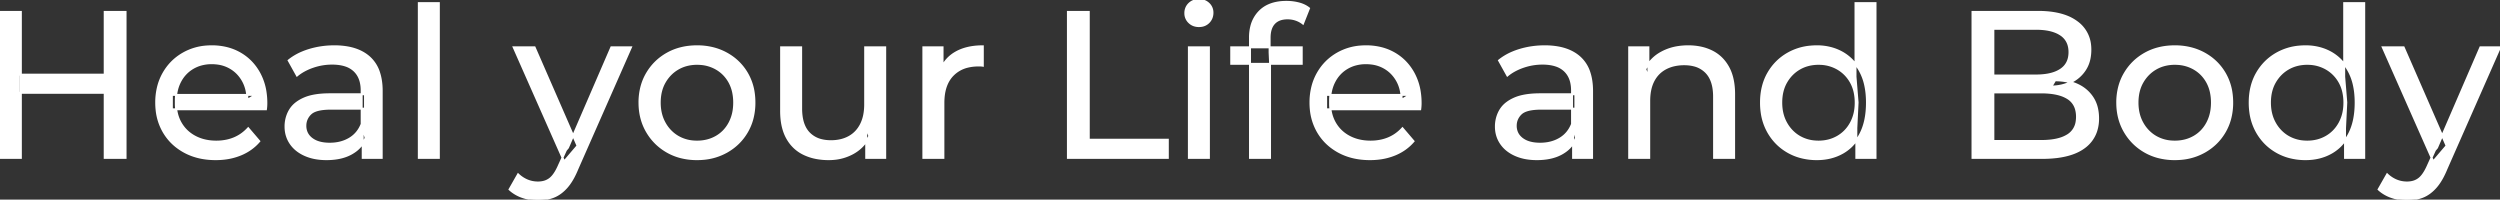 <svg width="1198.6" height="95.7" viewBox="0 0 1198.6 95.7" xmlns="http://www.w3.org/2000/svg"><rect x="0" y="0" width="1198.6" height="95.7" fill="#333333" stroke="none"/><g id="svgGroup" stroke-linecap="round" fill-rule="evenodd" font-size="9pt" stroke="#ffffff" stroke-width="0.25mm" fill="#ffffff" style="stroke:#ffffff;stroke-width:0.25mm;fill:#ffffff"><path d="M 127.5 52.4 L 82.4 52.4 L 82.4 45.5 L 122.5 45.5 L 118.6 47.9 Q 118.7 42.8 116.5 38.8 Q 114.3 34.8 110.45 32.55 A 16.407 16.407 0 0 0 104.27 30.478 A 20.958 20.958 0 0 0 101.5 30.3 A 18.951 18.951 0 0 0 96.257 31.002 A 16.245 16.245 0 0 0 92.6 32.55 Q 88.7 34.8 86.5 38.85 Q 84.3 42.9 84.3 48.1 L 84.3 49.7 A 19.574 19.574 0 0 0 85.108 55.408 A 17.088 17.088 0 0 0 86.75 59.15 Q 89.2 63.3 93.6 65.6 Q 98 67.9 103.7 67.9 A 23.904 23.904 0 0 0 108.916 67.351 A 20.04 20.04 0 0 0 112.25 66.3 Q 116.1 64.7 119 61.5 L 124.3 67.7 Q 120.7 71.9 115.35 74.1 A 29.254 29.254 0 0 1 107.403 76.085 A 36.365 36.365 0 0 1 103.4 76.3 Q 94.9 76.3 88.45 72.8 Q 82 69.3 78.45 63.2 A 26.235 26.235 0 0 1 75.071 52.578 A 32.734 32.734 0 0 1 74.9 49.2 A 30.8 30.8 0 0 1 75.874 41.315 A 25.671 25.671 0 0 1 78.35 35.2 Q 81.8 29.1 87.85 25.65 A 26.427 26.427 0 0 1 99.163 22.285 A 31.98 31.98 0 0 1 101.5 22.2 A 29.623 29.623 0 0 1 109.068 23.132 A 24.537 24.537 0 0 1 115.1 25.6 Q 121 29 124.35 35.15 A 27.193 27.193 0 0 1 127.304 44.105 A 35.51 35.51 0 0 1 127.7 49.5 Q 127.7 49.913 127.676 50.42 A 30.412 30.412 0 0 1 127.65 50.9 A 20.408 20.408 0 0 1 127.568 51.861 A 16.896 16.896 0 0 1 127.5 52.4 Z M 680.9 52.4 L 635.8 52.4 L 635.8 45.5 L 675.9 45.5 L 672 47.9 Q 672.1 42.8 669.9 38.8 Q 667.7 34.8 663.85 32.55 A 16.407 16.407 0 0 0 657.67 30.478 A 20.958 20.958 0 0 0 654.9 30.3 A 18.951 18.951 0 0 0 649.657 31.002 A 16.245 16.245 0 0 0 646 32.55 Q 642.1 34.8 639.9 38.85 Q 637.7 42.9 637.7 48.1 L 637.7 49.7 A 19.574 19.574 0 0 0 638.508 55.408 A 17.088 17.088 0 0 0 640.15 59.15 Q 642.6 63.3 647 65.6 Q 651.4 67.9 657.1 67.9 A 23.904 23.904 0 0 0 662.316 67.351 A 20.04 20.04 0 0 0 665.65 66.3 Q 669.5 64.7 672.4 61.5 L 677.7 67.7 Q 674.1 71.9 668.75 74.1 A 29.254 29.254 0 0 1 660.803 76.085 A 36.365 36.365 0 0 1 656.8 76.3 Q 648.3 76.3 641.85 72.8 Q 635.4 69.3 631.85 63.2 A 26.235 26.235 0 0 1 628.471 52.578 A 32.734 32.734 0 0 1 628.3 49.2 A 30.8 30.8 0 0 1 629.274 41.315 A 25.671 25.671 0 0 1 631.75 35.2 Q 635.2 29.1 641.25 25.65 A 26.427 26.427 0 0 1 652.563 22.285 A 31.98 31.98 0 0 1 654.9 22.2 A 29.623 29.623 0 0 1 662.468 23.132 A 24.537 24.537 0 0 1 668.5 25.6 Q 674.4 29 677.75 35.15 A 27.193 27.193 0 0 1 680.704 44.105 A 35.51 35.51 0 0 1 681.1 49.5 Q 681.1 49.913 681.076 50.42 A 30.412 30.412 0 0 1 681.05 50.9 A 20.408 20.408 0 0 1 680.968 51.861 A 16.896 16.896 0 0 1 680.9 52.4 Z M 790.7 75.7 L 781.1 75.7 L 781.1 22.7 L 790.3 22.7 L 790.3 37 L 788.8 33.2 A 18.37 18.37 0 0 1 796.632 25.192 A 22.304 22.304 0 0 1 796.8 25.1 A 24.103 24.103 0 0 1 804.637 22.547 A 31.596 31.596 0 0 1 809.4 22.2 A 28.681 28.681 0 0 1 815.423 22.806 A 22.401 22.401 0 0 1 820.85 24.7 Q 825.8 27.2 828.6 32.3 Q 831.005 36.681 831.344 43.053 A 40.392 40.392 0 0 1 831.4 45.2 L 831.4 75.7 L 821.8 75.7 L 821.8 46.3 A 25.194 25.194 0 0 0 821.443 41.91 Q 821.021 39.53 820.1 37.655 A 11.609 11.609 0 0 0 818.05 34.7 A 12.249 12.249 0 0 0 811.996 31.305 Q 809.945 30.8 807.5 30.8 A 21.974 21.974 0 0 0 803.004 31.24 A 16.755 16.755 0 0 0 798.6 32.8 Q 794.8 34.8 792.75 38.7 A 16.742 16.742 0 0 0 791.245 42.924 Q 790.7 45.41 790.7 48.4 L 790.7 75.7 Z M 374.5 53.2 L 374.5 22.7 L 384.1 22.7 L 384.1 52.1 A 25.835 25.835 0 0 0 384.448 56.491 Q 384.856 58.853 385.743 60.717 A 11.588 11.588 0 0 0 387.85 63.8 A 12.249 12.249 0 0 0 393.904 67.196 Q 395.955 67.7 398.4 67.7 Q 403.4 67.7 407.1 65.65 Q 410.8 63.6 412.8 59.65 A 17.769 17.769 0 0 0 414.361 54.988 Q 414.759 52.937 414.796 50.589 A 30.758 30.758 0 0 0 414.8 50.1 L 414.8 22.7 L 424.4 22.7 L 424.4 75.7 L 415.3 75.7 L 415.3 61.4 L 416.8 65.2 Q 414.2 70.5 409 73.4 A 23.055 23.055 0 0 1 399.3 76.23 A 27.853 27.853 0 0 1 397.3 76.3 A 31.474 31.474 0 0 1 391.288 75.751 A 24.038 24.038 0 0 1 385.35 73.8 Q 380.2 71.3 377.35 66.15 Q 374.867 61.664 374.547 55.167 A 39.987 39.987 0 0 1 374.5 53.2 Z M 979.1 75.7 L 945.7 75.7 L 945.7 5.7 L 977.1 5.7 Q 985.041 5.7 990.57 7.789 A 20.831 20.831 0 0 1 995.7 10.55 A 15.39 15.39 0 0 1 1002.095 21.725 A 20.097 20.097 0 0 1 1002.2 23.8 A 21.116 21.116 0 0 1 1001.755 28.251 A 15.14 15.14 0 0 1 999.65 33.4 Q 997.1 37.3 992.8 39.4 Q 988.5 41.5 983.5 41.5 L 985.3 38.5 A 29.191 29.191 0 0 1 990.784 38.993 A 22.393 22.393 0 0 1 995.9 40.6 Q 1000.5 42.7 1003.2 46.75 A 15.595 15.595 0 0 1 1005.454 52.247 A 22.079 22.079 0 0 1 1005.9 56.8 A 19.186 19.186 0 0 1 1004.951 62.981 A 15.744 15.744 0 0 1 999.15 70.75 Q 994.336 74.28 986.191 75.293 A 57.634 57.634 0 0 1 979.1 75.7 Z M 955.7 13.8 L 955.7 67.6 L 978.7 67.6 A 39.541 39.541 0 0 0 983.396 67.34 Q 985.714 67.062 987.617 66.487 A 15.21 15.21 0 0 0 991.4 64.8 A 9.151 9.151 0 0 0 995.645 58.138 A 14.153 14.153 0 0 0 995.8 56 A 13.312 13.312 0 0 0 995.37 52.51 A 8.986 8.986 0 0 0 991.4 47.1 A 15.266 15.266 0 0 0 987.552 45.394 Q 985.634 44.822 983.298 44.549 A 39.738 39.738 0 0 0 978.7 44.3 L 954.8 44.3 L 954.8 36.2 L 976.2 36.2 A 33.382 33.382 0 0 0 980.618 35.927 Q 982.865 35.626 984.711 34.994 A 14.171 14.171 0 0 0 988 33.4 Q 992.2 30.6 992.2 25 A 11.798 11.798 0 0 0 991.704 21.481 A 8.921 8.921 0 0 0 988 16.6 Q 984.891 14.528 979.919 13.989 A 34.604 34.604 0 0 0 976.2 13.8 L 955.7 13.8 Z M 559.9 75.7 L 512 75.7 L 512 5.7 L 522 5.7 L 522 67 L 559.9 67 L 559.9 75.7 Z M 244.3 90.8 L 248.4 83.6 A 14.556 14.556 0 0 0 252.206 86.236 A 13.722 13.722 0 0 0 252.8 86.5 Q 255.2 87.5 257.9 87.5 A 11.198 11.198 0 0 0 260.546 87.203 A 8.179 8.179 0 0 0 263.7 85.7 A 9.396 9.396 0 0 0 265.229 84.154 Q 266.559 82.488 267.78 79.796 A 34.732 34.732 0 0 0 268 79.3 L 271.3 72 L 272.3 70.8 L 293.1 22.7 L 302.5 22.7 L 276.8 81 A 42.669 42.669 0 0 1 274.998 84.863 Q 274.019 86.699 272.956 88.169 A 20.616 20.616 0 0 1 271.65 89.8 A 19.007 19.007 0 0 1 268.711 92.502 A 14.862 14.862 0 0 1 265.4 94.35 A 19.232 19.232 0 0 1 260.029 95.605 A 23.327 23.327 0 0 1 257.9 95.7 Q 254.1 95.7 250.5 94.45 A 18.023 18.023 0 0 1 245.842 92.059 A 16.455 16.455 0 0 1 244.3 90.8 Z M 1140.4 90.8 L 1144.5 83.6 A 14.556 14.556 0 0 0 1148.306 86.236 A 13.722 13.722 0 0 0 1148.9 86.5 Q 1151.3 87.5 1154 87.5 A 11.198 11.198 0 0 0 1156.646 87.203 A 8.179 8.179 0 0 0 1159.8 85.7 A 9.396 9.396 0 0 0 1161.329 84.154 Q 1162.659 82.488 1163.88 79.796 A 34.732 34.732 0 0 0 1164.1 79.3 L 1167.4 72 L 1168.4 70.8 L 1189.2 22.7 L 1198.6 22.7 L 1172.9 81 A 42.669 42.669 0 0 1 1171.098 84.863 Q 1170.119 86.699 1169.056 88.169 A 20.616 20.616 0 0 1 1167.75 89.8 A 19.007 19.007 0 0 1 1164.811 92.502 A 14.862 14.862 0 0 1 1161.5 94.35 A 19.232 19.232 0 0 1 1156.129 95.605 A 23.327 23.327 0 0 1 1154 95.7 Q 1150.2 95.7 1146.6 94.45 A 18.023 18.023 0 0 1 1141.942 92.059 A 16.455 16.455 0 0 1 1140.4 90.8 Z M 608.9 75.7 L 599.3 75.7 L 599.3 18 A 21.645 21.645 0 0 1 599.933 12.619 A 15.355 15.355 0 0 1 603.85 5.55 Q 608.111 1.196 615.749 0.919 A 29.058 29.058 0 0 1 616.8 0.9 Q 619.9 0.9 622.75 1.65 A 14.375 14.375 0 0 1 625.538 2.687 A 11.617 11.617 0 0 1 627.6 4 L 624.7 11.3 Q 623.2 10.1 621.3 9.45 Q 619.4 8.8 617.3 8.8 A 11.971 11.971 0 0 0 614.773 9.05 Q 613.204 9.389 612.026 10.188 A 6.651 6.651 0 0 0 610.9 11.15 Q 608.7 13.5 608.7 18.1 L 608.7 25.2 L 608.9 29.6 L 608.9 75.7 Z M 183 75.7 L 173.9 75.7 L 173.9 64.5 L 173.4 62.4 L 173.4 43.3 A 16.79 16.79 0 0 0 172.982 39.437 Q 172.269 36.421 170.342 34.346 A 10.596 10.596 0 0 0 169.85 33.85 A 11.125 11.125 0 0 0 165.742 31.446 Q 164.016 30.857 161.901 30.635 A 25.895 25.895 0 0 0 159.2 30.5 Q 154.5 30.5 150 32.05 A 26.853 26.853 0 0 0 145.732 33.928 A 20.968 20.968 0 0 0 142.4 36.2 L 138.4 29 A 27.191 27.191 0 0 1 144.815 25.197 A 33.816 33.816 0 0 1 148.25 23.95 Q 154 22.2 160.3 22.2 A 35.973 35.973 0 0 1 166.842 22.757 Q 173.113 23.919 177.1 27.5 A 16.577 16.577 0 0 1 181.768 34.907 Q 182.649 37.632 182.9 40.954 A 36.439 36.439 0 0 1 183 43.7 L 183 75.7 Z M 763.3 75.7 L 754.2 75.7 L 754.2 64.5 L 753.7 62.4 L 753.7 43.3 A 16.79 16.79 0 0 0 753.282 39.437 Q 752.569 36.421 750.642 34.346 A 10.596 10.596 0 0 0 750.15 33.85 A 11.125 11.125 0 0 0 746.042 31.446 Q 744.316 30.857 742.201 30.635 A 25.895 25.895 0 0 0 739.5 30.5 Q 734.8 30.5 730.3 32.05 A 26.853 26.853 0 0 0 726.032 33.928 A 20.968 20.968 0 0 0 722.7 36.2 L 718.7 29 A 27.191 27.191 0 0 1 725.115 25.197 A 33.816 33.816 0 0 1 728.55 23.95 Q 734.3 22.2 740.6 22.2 A 35.973 35.973 0 0 1 747.142 22.757 Q 753.413 23.919 757.4 27.5 A 16.577 16.577 0 0 1 762.068 34.907 Q 762.949 37.632 763.2 40.954 A 36.439 36.439 0 0 1 763.3 43.7 L 763.3 75.7 Z M 452.3 75.7 L 442.7 75.7 L 442.7 22.7 L 451.9 22.7 L 451.9 37.1 L 451 33.5 Q 453.2 28 458.4 25.1 Q 463.294 22.371 470.314 22.21 A 38.742 38.742 0 0 1 471.2 22.2 L 471.2 31.5 A 7.339 7.339 0 0 0 470.399 31.41 A 6.32 6.32 0 0 0 470.05 31.4 L 469 31.4 A 20.808 20.808 0 0 0 463.777 32.021 A 14.71 14.71 0 0 0 456.8 36 Q 452.835 40.054 452.364 47.291 A 30.941 30.941 0 0 0 452.3 49.3 L 452.3 75.7 Z M 158.2 45.2 L 175 45.2 L 175 52.1 L 158.6 52.1 A 33.801 33.801 0 0 0 155.388 52.241 Q 152.241 52.543 150.361 53.491 A 5.98 5.98 0 0 0 148.9 54.5 A 8.038 8.038 0 0 0 146.913 57.424 A 7.947 7.947 0 0 0 146.4 60.3 A 7.892 7.892 0 0 0 147.059 63.566 Q 147.793 65.203 149.345 66.431 A 9.596 9.596 0 0 0 149.5 66.55 A 10.572 10.572 0 0 0 152.901 68.227 Q 155.157 68.9 158.1 68.9 Q 163.5 68.9 167.55 66.5 Q 171.6 64.1 173.4 59.5 L 175.3 66.1 A 14.63 14.63 0 0 1 169.685 72.879 A 18.623 18.623 0 0 1 168.6 73.55 Q 164.329 75.997 158.079 76.267 A 36.629 36.629 0 0 1 156.5 76.3 A 29.483 29.483 0 0 1 151.287 75.861 A 21.944 21.944 0 0 1 146.15 74.3 Q 141.7 72.3 139.3 68.75 Q 136.9 65.2 136.9 60.7 A 15.524 15.524 0 0 1 137.982 54.874 A 14.759 14.759 0 0 1 138.95 52.9 A 12.271 12.271 0 0 1 142.189 49.321 Q 143.589 48.262 145.391 47.419 A 21.869 21.869 0 0 1 145.65 47.3 A 20.383 20.383 0 0 1 149.583 46.023 Q 153.255 45.2 158.2 45.2 Z M 738.5 45.2 L 755.3 45.2 L 755.3 52.1 L 738.9 52.1 A 33.801 33.801 0 0 0 735.688 52.241 Q 732.541 52.543 730.661 53.491 A 5.98 5.98 0 0 0 729.2 54.5 A 8.038 8.038 0 0 0 727.213 57.424 A 7.947 7.947 0 0 0 726.7 60.3 A 7.892 7.892 0 0 0 727.359 63.566 Q 728.093 65.203 729.645 66.431 A 9.596 9.596 0 0 0 729.8 66.55 A 10.572 10.572 0 0 0 733.201 68.227 Q 735.457 68.9 738.4 68.9 Q 743.8 68.9 747.85 66.5 Q 751.9 64.1 753.7 59.5 L 755.6 66.1 A 14.63 14.63 0 0 1 749.985 72.879 A 18.623 18.623 0 0 1 748.9 73.55 Q 744.629 75.997 738.379 76.267 A 36.629 36.629 0 0 1 736.8 76.3 A 29.483 29.483 0 0 1 731.587 75.861 A 21.944 21.944 0 0 1 726.45 74.3 Q 722 72.3 719.6 68.75 Q 717.2 65.2 717.2 60.7 A 15.524 15.524 0 0 1 718.282 54.874 A 14.759 14.759 0 0 1 719.25 52.9 A 12.271 12.271 0 0 1 722.489 49.321 Q 723.889 48.262 725.691 47.419 A 21.869 21.869 0 0 1 725.95 47.3 A 20.383 20.383 0 0 1 729.883 46.023 Q 733.555 45.2 738.5 45.2 Z M 326.208 75.313 A 31.21 31.21 0 0 0 334.2 76.3 A 33.712 33.712 0 0 0 337.104 76.177 A 27.596 27.596 0 0 0 348.35 72.8 Q 354.6 69.3 358.15 63.2 A 25.263 25.263 0 0 0 360.698 57.086 A 29.979 29.979 0 0 0 361.7 49.2 A 32.706 32.706 0 0 0 361.419 44.855 A 25.706 25.706 0 0 0 358.15 35.15 Q 354.6 29.1 348.35 25.65 A 26.793 26.793 0 0 0 342.565 23.292 A 31.073 31.073 0 0 0 334.2 22.2 Q 326.2 22.2 320 25.65 Q 313.8 29.1 310.2 35.2 A 25.071 25.071 0 0 0 307.616 41.315 A 29.587 29.587 0 0 0 306.6 49.2 Q 306.6 57 310.2 63.15 Q 313.8 69.3 320 72.8 A 26.145 26.145 0 0 0 326.208 75.313 Z M 1034.708 75.313 A 31.21 31.21 0 0 0 1042.7 76.3 A 33.712 33.712 0 0 0 1045.604 76.177 A 27.596 27.596 0 0 0 1056.85 72.8 Q 1063.1 69.3 1066.65 63.2 A 25.263 25.263 0 0 0 1069.198 57.086 A 29.979 29.979 0 0 0 1070.2 49.2 A 32.706 32.706 0 0 0 1069.919 44.855 A 25.706 25.706 0 0 0 1066.65 35.15 Q 1063.1 29.1 1056.85 25.65 A 26.793 26.793 0 0 0 1051.065 23.292 A 31.073 31.073 0 0 0 1042.7 22.2 Q 1034.7 22.2 1028.5 25.65 Q 1022.3 29.1 1018.7 35.2 A 25.071 25.071 0 0 0 1016.116 41.315 A 29.587 29.587 0 0 0 1015.1 49.2 Q 1015.1 57 1018.7 63.15 Q 1022.3 69.3 1028.5 72.8 A 26.145 26.145 0 0 0 1034.708 75.313 Z M 210.4 75.7 L 200.8 75.7 L 200.8 1.5 L 210.4 1.5 L 210.4 75.7 Z M 899.2 75.7 L 890 75.7 L 890 61.4 L 890.6 49.1 L 889.6 36.8 L 889.6 1.5 L 899.2 1.5 L 899.2 75.7 Z M 1133.5 75.7 L 1124.3 75.7 L 1124.3 61.4 L 1124.9 49.1 L 1123.9 36.8 L 1123.9 1.5 L 1133.5 1.5 L 1133.5 75.7 Z M 862.96 75.225 A 29.831 29.831 0 0 0 871.1 76.3 Q 878 76.3 883.4 73.25 A 20.435 20.435 0 0 0 887.694 70.017 A 23.2 23.2 0 0 0 891.95 64.2 Q 895.1 58.2 895.1 49.2 A 46.743 46.743 0 0 0 895.046 46.93 Q 894.884 43.599 894.236 40.717 A 25.232 25.232 0 0 0 891.85 34.2 A 26.461 26.461 0 0 0 890.669 32.226 A 21.266 21.266 0 0 0 883.2 25.2 A 23.176 23.176 0 0 0 878.967 23.372 A 25.78 25.78 0 0 0 871.1 22.2 A 32.766 32.766 0 0 0 868.04 22.341 A 26.631 26.631 0 0 0 857.35 25.6 Q 851.3 29 847.8 35.05 Q 844.3 41.1 844.3 49.2 A 33.772 33.772 0 0 0 844.608 53.833 A 26.257 26.257 0 0 0 847.8 63.4 Q 851.3 69.5 857.35 72.9 A 25.619 25.619 0 0 0 862.96 75.225 Z M 1097.26 75.225 A 29.831 29.831 0 0 0 1105.4 76.3 Q 1112.3 76.3 1117.7 73.25 A 20.435 20.435 0 0 0 1121.994 70.017 A 23.2 23.2 0 0 0 1126.25 64.2 Q 1129.4 58.2 1129.4 49.2 A 46.743 46.743 0 0 0 1129.346 46.93 Q 1129.184 43.599 1128.536 40.717 A 25.232 25.232 0 0 0 1126.15 34.2 A 26.461 26.461 0 0 0 1124.969 32.226 A 21.266 21.266 0 0 0 1117.5 25.2 A 23.176 23.176 0 0 0 1113.267 23.372 A 25.78 25.78 0 0 0 1105.4 22.2 A 32.766 32.766 0 0 0 1102.34 22.341 A 26.631 26.631 0 0 0 1091.65 25.6 Q 1085.6 29 1082.1 35.05 Q 1078.6 41.1 1078.6 49.2 A 33.772 33.772 0 0 0 1078.908 53.833 A 26.257 26.257 0 0 0 1082.1 63.4 Q 1085.6 69.5 1091.65 72.9 A 25.619 25.619 0 0 0 1097.26 75.225 Z M 60.2 75.7 L 50.2 75.7 L 50.2 5.7 L 60.2 5.7 L 60.2 75.7 Z M 10 75.7 L 0 75.7 L 0 5.7 L 10 5.7 L 10 75.7 Z M 276.9 69.9 L 270.5 77.4 L 246.3 22.7 L 256.3 22.7 L 276.9 69.9 Z M 1173 69.9 L 1166.6 77.4 L 1142.4 22.7 L 1152.4 22.7 L 1173 69.9 Z M 579.6 75.7 L 570 75.7 L 570 22.7 L 579.6 22.7 L 579.6 75.7 Z M 334.2 67.9 Q 339.3 67.9 343.35 65.6 Q 347.4 63.3 349.7 59.05 A 18.963 18.963 0 0 0 351.77 52.609 A 24.456 24.456 0 0 0 352 49.2 A 23.723 23.723 0 0 0 351.528 44.353 A 17.71 17.71 0 0 0 349.7 39.35 Q 347.4 35.2 343.35 32.9 A 17.758 17.758 0 0 0 335.768 30.656 A 21.591 21.591 0 0 0 334.2 30.6 A 19.347 19.347 0 0 0 328.811 31.328 A 16.718 16.718 0 0 0 325.1 32.9 Q 321.1 35.2 318.7 39.35 Q 316.3 43.5 316.3 49.2 Q 316.3 54.8 318.7 59.05 A 17.426 17.426 0 0 0 323.088 64.241 A 16.66 16.66 0 0 0 325.1 65.6 A 17.367 17.367 0 0 0 332.326 67.819 A 21.341 21.341 0 0 0 334.2 67.9 Z M 1042.7 67.9 Q 1047.8 67.9 1051.85 65.6 Q 1055.9 63.3 1058.2 59.05 A 18.963 18.963 0 0 0 1060.27 52.609 A 24.456 24.456 0 0 0 1060.5 49.2 A 23.723 23.723 0 0 0 1060.028 44.353 A 17.71 17.71 0 0 0 1058.2 39.35 Q 1055.9 35.2 1051.85 32.9 A 17.758 17.758 0 0 0 1044.268 30.656 A 21.591 21.591 0 0 0 1042.7 30.6 A 19.347 19.347 0 0 0 1037.311 31.328 A 16.718 16.718 0 0 0 1033.6 32.9 Q 1029.6 35.2 1027.2 39.35 Q 1024.8 43.5 1024.8 49.2 Q 1024.8 54.8 1027.2 59.05 A 17.426 17.426 0 0 0 1031.588 64.241 A 16.66 16.66 0 0 0 1033.6 65.6 A 17.367 17.367 0 0 0 1040.826 67.819 A 21.341 21.341 0 0 0 1042.7 67.9 Z M 871.9 67.9 Q 876.9 67.9 880.95 65.6 Q 885 63.3 887.35 59.05 A 18.694 18.694 0 0 0 889.471 52.569 A 23.974 23.974 0 0 0 889.7 49.2 A 23.236 23.236 0 0 0 889.217 44.353 A 17.472 17.472 0 0 0 887.35 39.35 Q 885 35.2 880.95 32.9 A 17.778 17.778 0 0 0 872.829 30.621 A 21.181 21.181 0 0 0 871.9 30.6 A 19.347 19.347 0 0 0 866.511 31.328 A 16.718 16.718 0 0 0 862.8 32.9 Q 858.8 35.2 856.4 39.35 Q 854 43.5 854 49.2 Q 854 54.8 856.4 59.05 A 17.426 17.426 0 0 0 860.788 64.241 A 16.66 16.66 0 0 0 862.8 65.6 A 17.367 17.367 0 0 0 870.026 67.819 A 21.341 21.341 0 0 0 871.9 67.9 Z M 1106.2 67.9 Q 1111.2 67.9 1115.25 65.6 Q 1119.3 63.3 1121.65 59.05 A 18.694 18.694 0 0 0 1123.771 52.569 A 23.974 23.974 0 0 0 1124 49.2 A 23.236 23.236 0 0 0 1123.517 44.353 A 17.472 17.472 0 0 0 1121.65 39.35 Q 1119.3 35.2 1115.25 32.9 A 17.778 17.778 0 0 0 1107.129 30.621 A 21.181 21.181 0 0 0 1106.2 30.6 A 19.347 19.347 0 0 0 1100.811 31.328 A 16.718 16.718 0 0 0 1097.1 32.9 Q 1093.1 35.2 1090.7 39.35 Q 1088.3 43.5 1088.3 49.2 Q 1088.3 54.8 1090.7 59.05 A 17.426 17.426 0 0 0 1095.088 64.241 A 16.66 16.66 0 0 0 1097.1 65.6 A 17.367 17.367 0 0 0 1104.326 67.819 A 21.341 21.341 0 0 0 1106.2 67.9 Z M 51.1 44.5 L 9 44.5 L 9 35.8 L 51.1 35.8 L 51.1 44.5 Z M 624.1 30.6 L 590.3 30.6 L 590.3 22.7 L 624.1 22.7 L 624.1 30.6 Z M 572.458 12.131 A 7.154 7.154 0 0 0 574.8 12.5 A 8.31 8.31 0 0 0 575.722 12.451 A 6.033 6.033 0 0 0 579.5 10.65 A 6.237 6.237 0 0 0 580.822 8.657 A 6.677 6.677 0 0 0 581.3 6.1 A 7.172 7.172 0 0 0 581.297 5.899 A 5.719 5.719 0 0 0 579.45 1.75 Q 577.6 0 574.8 0 A 8.315 8.315 0 0 0 574.283 0.016 A 6.288 6.288 0 0 0 570.15 1.8 A 5.978 5.978 0 0 0 568.748 3.861 A 6.463 6.463 0 0 0 568.3 6.3 A 7.229 7.229 0 0 0 568.301 6.422 A 5.891 5.891 0 0 0 570.15 10.7 A 6.145 6.145 0 0 0 572.458 12.131 Z" vector-effect="non-scaling-stroke"/></g></svg>